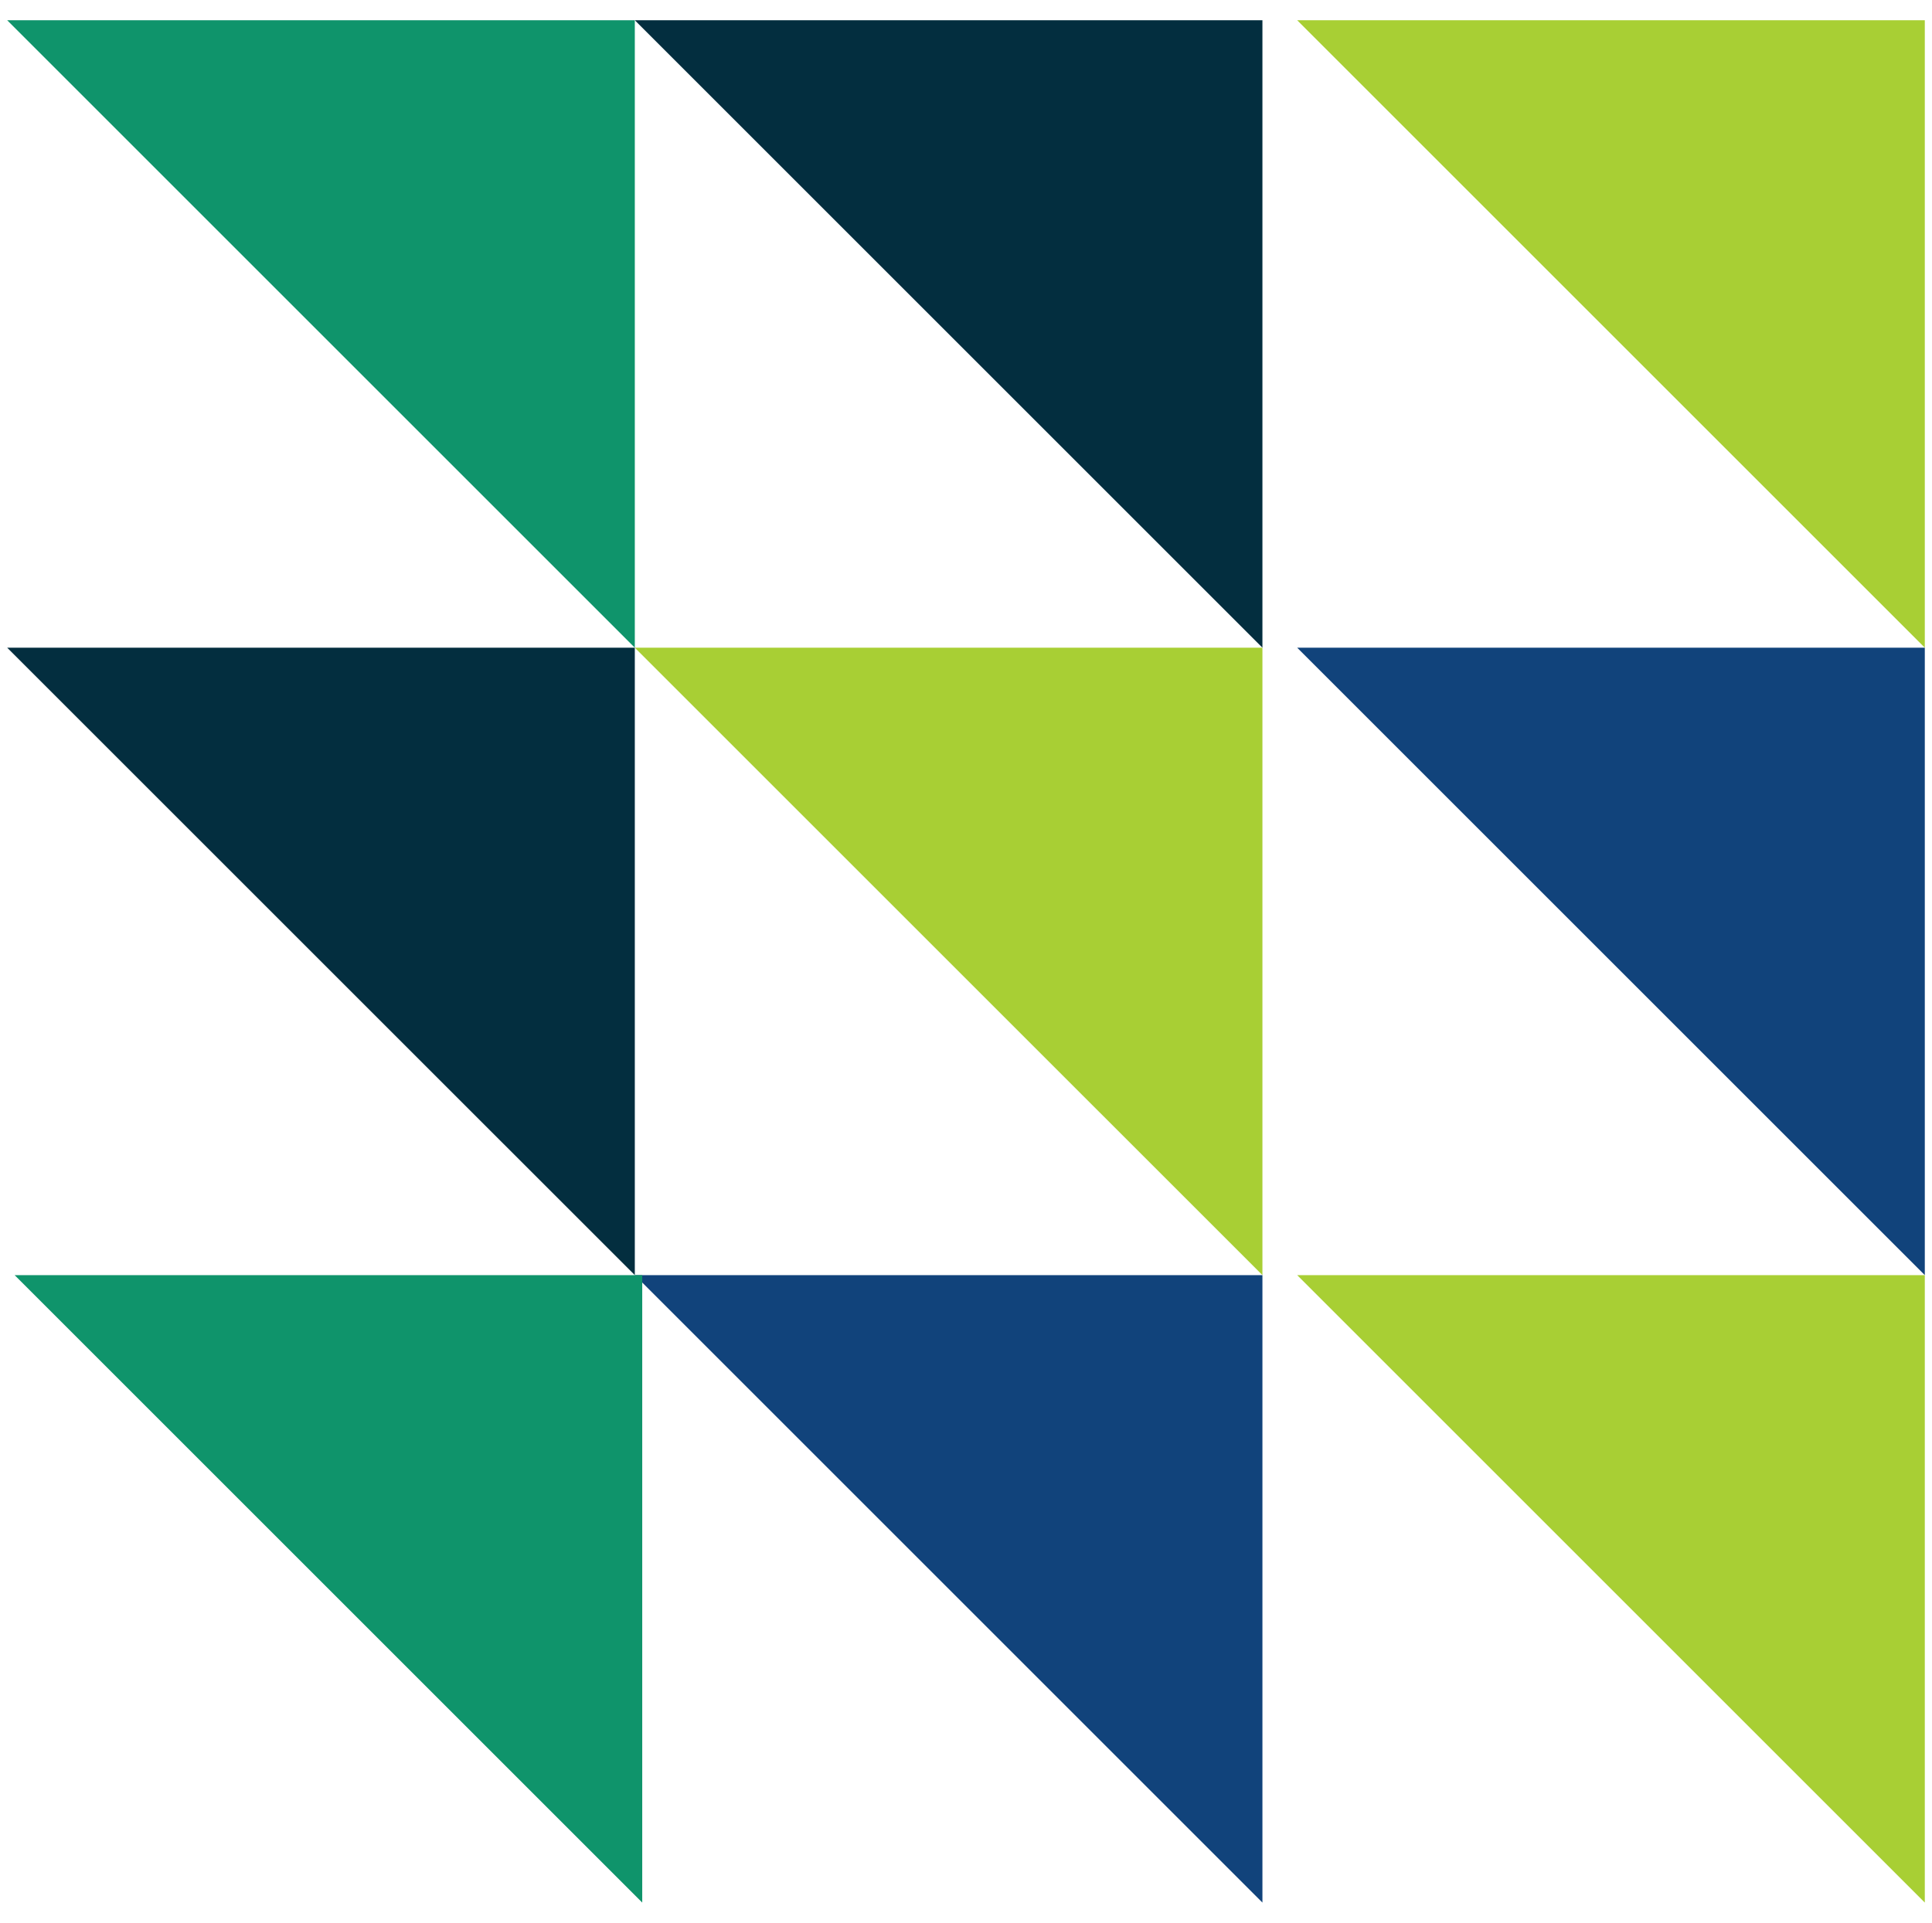 <?xml version="1.0" encoding="UTF-8"?>
<svg id="Layer_1" xmlns="http://www.w3.org/2000/svg" version="1.1" viewBox="0 0 496.9 494.67">
  <!-- Generator: Adobe Illustrator 29.4.0, SVG Export Plug-In . SVG Version: 2.1.0 Build 152)  -->
  <defs>
    <style>
      .st0 {
        fill: #a8cf34;
      }

      .st1 {
        fill: #032e3f;
      }

      .st2 {
        fill: #11437b;
      }

      .st3 {
        fill: #0f946b;
      }
    </style>
  </defs>
  <g>
    <polygon class="st0" points="333.63 328.04 495.05 328.04 495.05 489.46 333.63 328.04"/>
    <polygon class="st2" points="333.63 166.63 495.05 166.63 495.05 328.04 333.63 166.63"/>
    <polygon class="st0" points="333.63 5.21 495.05 5.21 495.05 166.63 333.63 5.21"/>
  </g>
  <g>
    <polygon class="st2" points="163.27 328.04 324.69 328.04 324.69 489.46 163.27 328.04"/>
    <polygon class="st0" points="163.27 166.63 324.69 166.63 324.69 328.04 163.27 166.63"/>
    <polygon class="st1" points="163.27 5.21 324.69 5.21 324.69 166.63 163.27 5.21"/>
  </g>
  <g>
    <polygon class="st3" points="3.76 328.04 165.18 328.04 165.18 489.46 3.76 328.04"/>
    <polygon class="st1" points="1.85 166.63 163.27 166.63 163.27 328.04 1.85 166.63"/>
    <polygon class="st3" points="1.85 5.21 163.27 5.21 163.27 166.63 1.85 5.21"/>
  </g>
</svg>